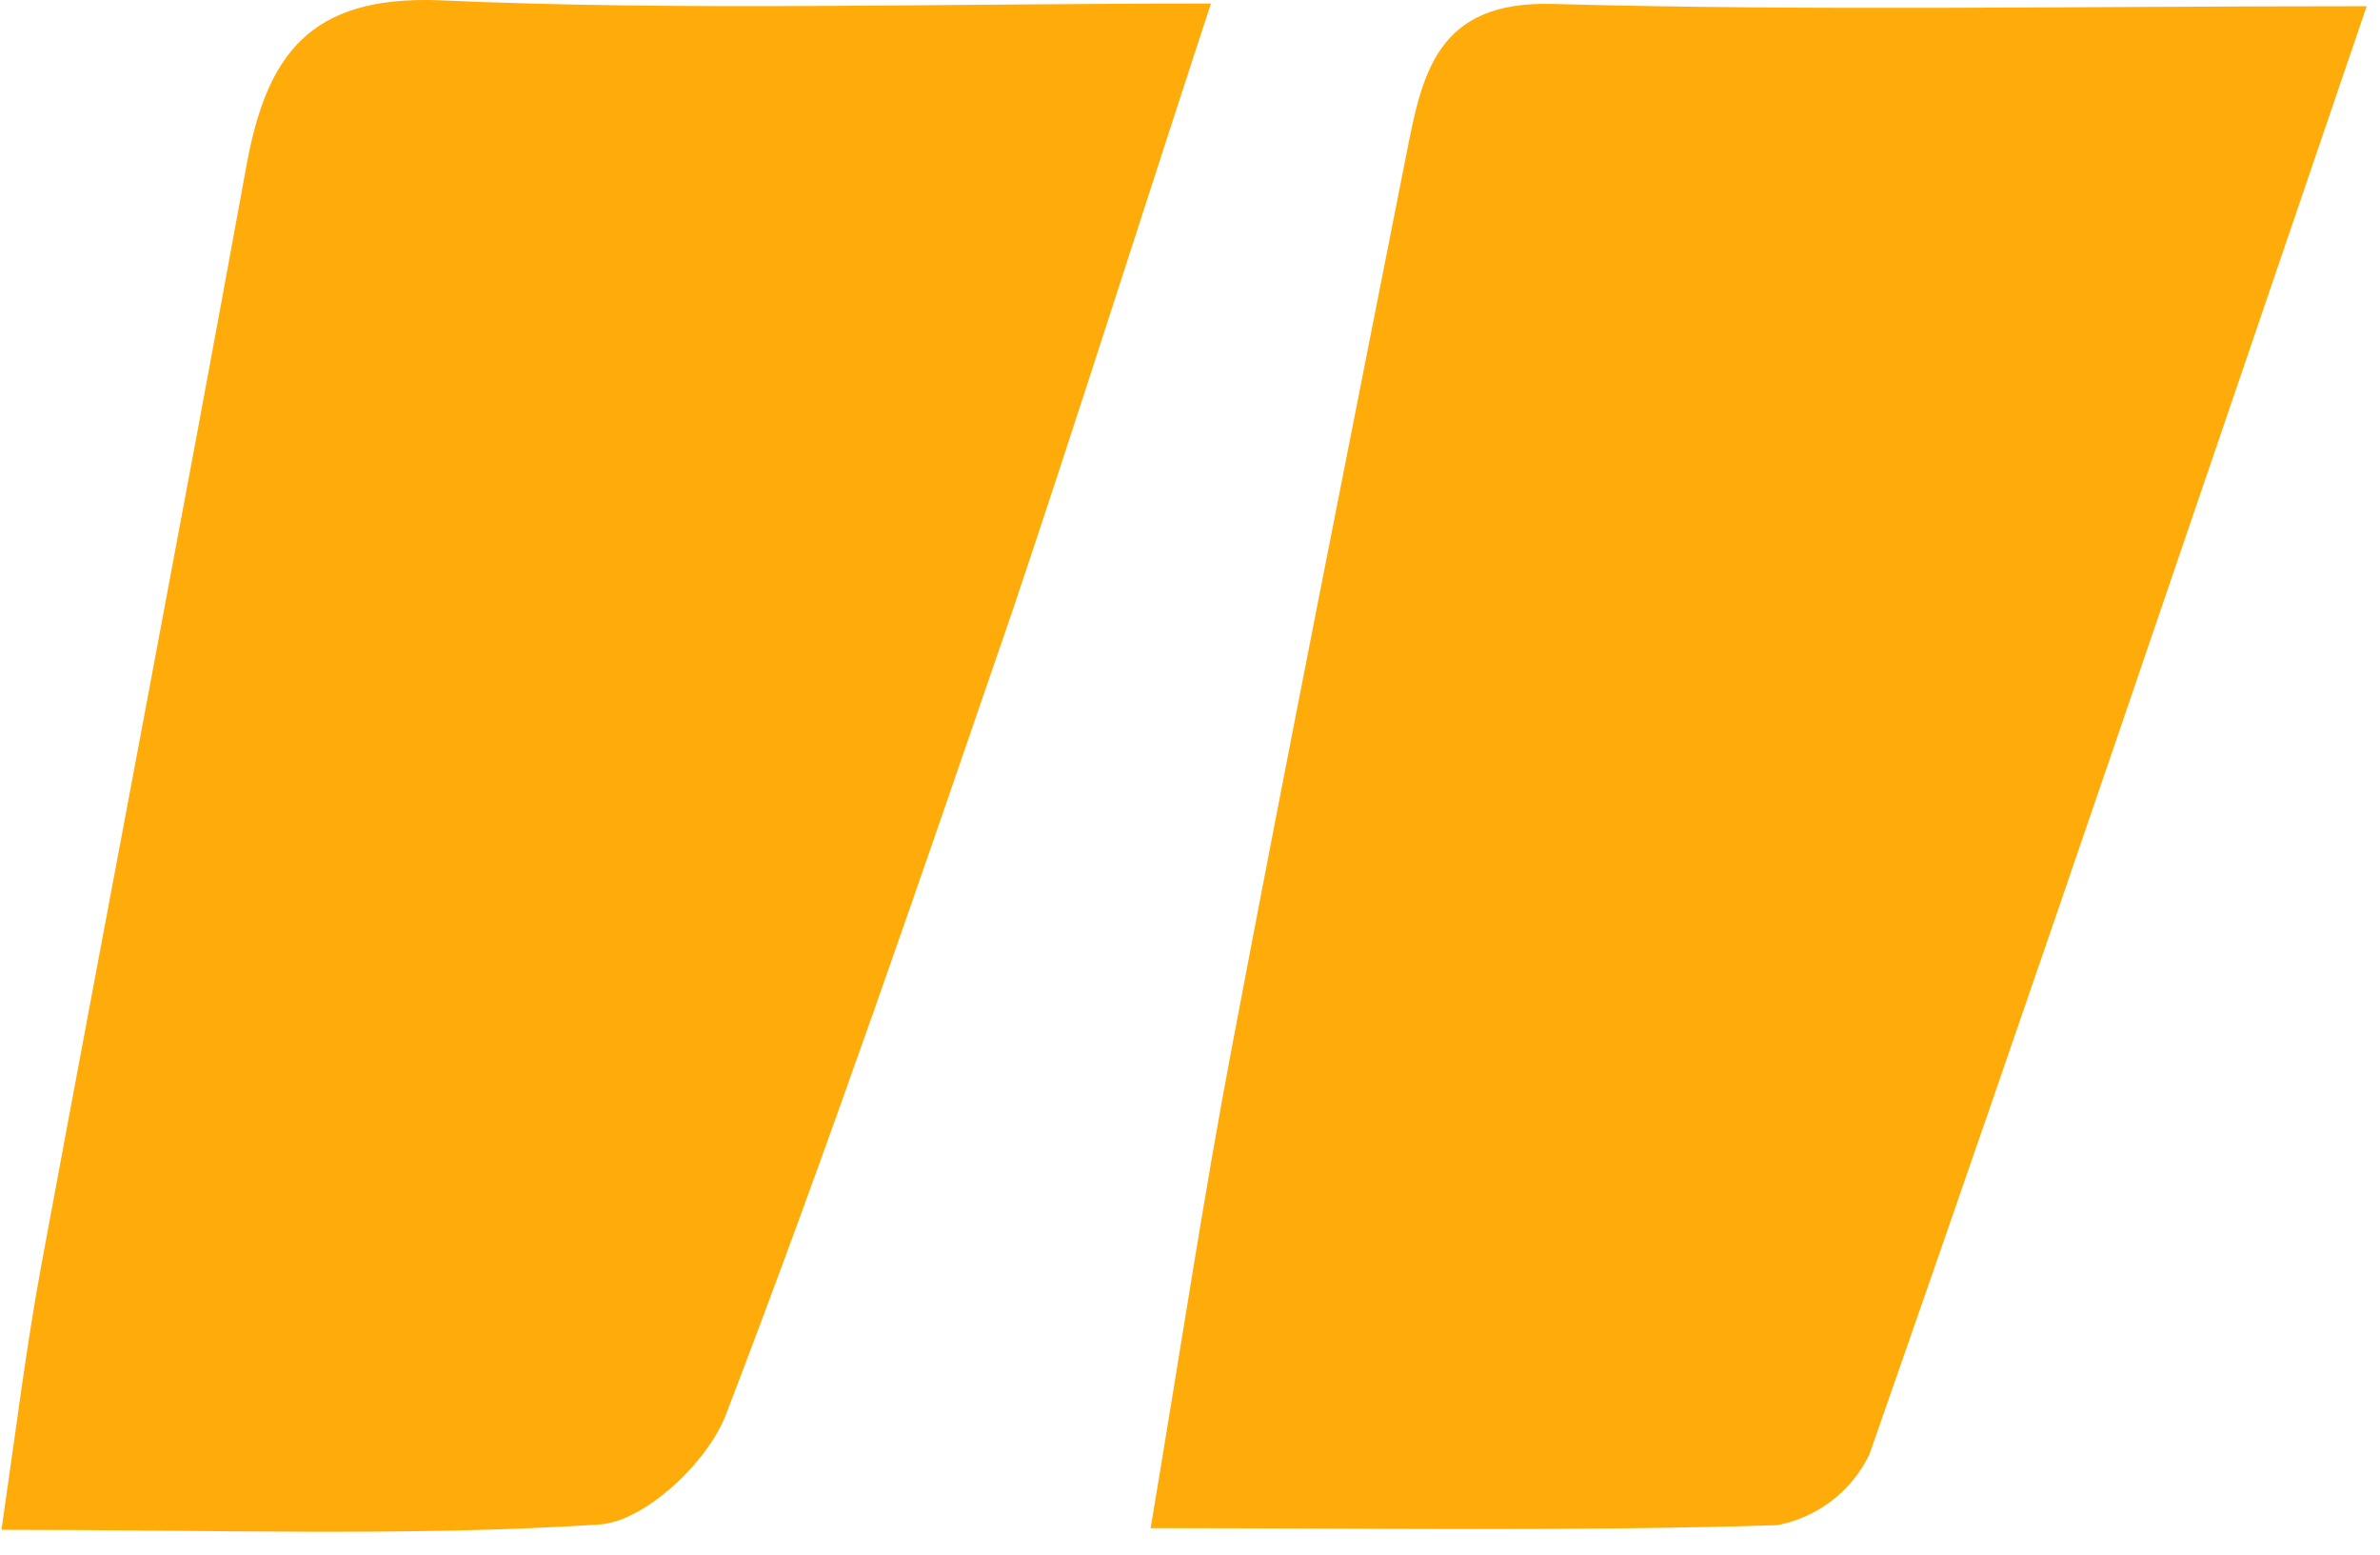 <?xml version="1.0" encoding="UTF-8"?> <svg xmlns="http://www.w3.org/2000/svg" width="49" height="32" viewBox="0 0 49 32" fill="none"><path d="M24.931 0.073C23.424 4.67 22.175 8.62 20.858 12.536C18.95 18.086 17.049 23.643 14.945 29.118C14.571 30.099 13.275 31.318 12.338 31.379C8.414 31.631 4.476 31.488 0.03 31.488C0.328 29.445 0.539 27.729 0.851 26.04C2.25 18.494 3.696 10.963 5.074 3.41C5.488 1.142 6.364 -0.09 9.025 0.005C14.042 0.23 19.113 0.073 24.931 0.073Z" fill="#FFAC0A"></path><path d="M48.726 0.128C45.168 10.548 41.876 20.259 38.488 29.936C38.307 30.311 38.041 30.638 37.711 30.891C37.38 31.145 36.996 31.316 36.587 31.393C32.446 31.522 28.305 31.454 23.689 31.454C24.293 27.866 24.775 24.644 25.372 21.505C26.526 15.41 27.741 9.322 28.943 3.234C29.276 1.538 29.554 0.012 31.971 0.081C37.341 0.23 42.697 0.128 48.726 0.128Z" fill="#FFAC0A"></path></svg> 